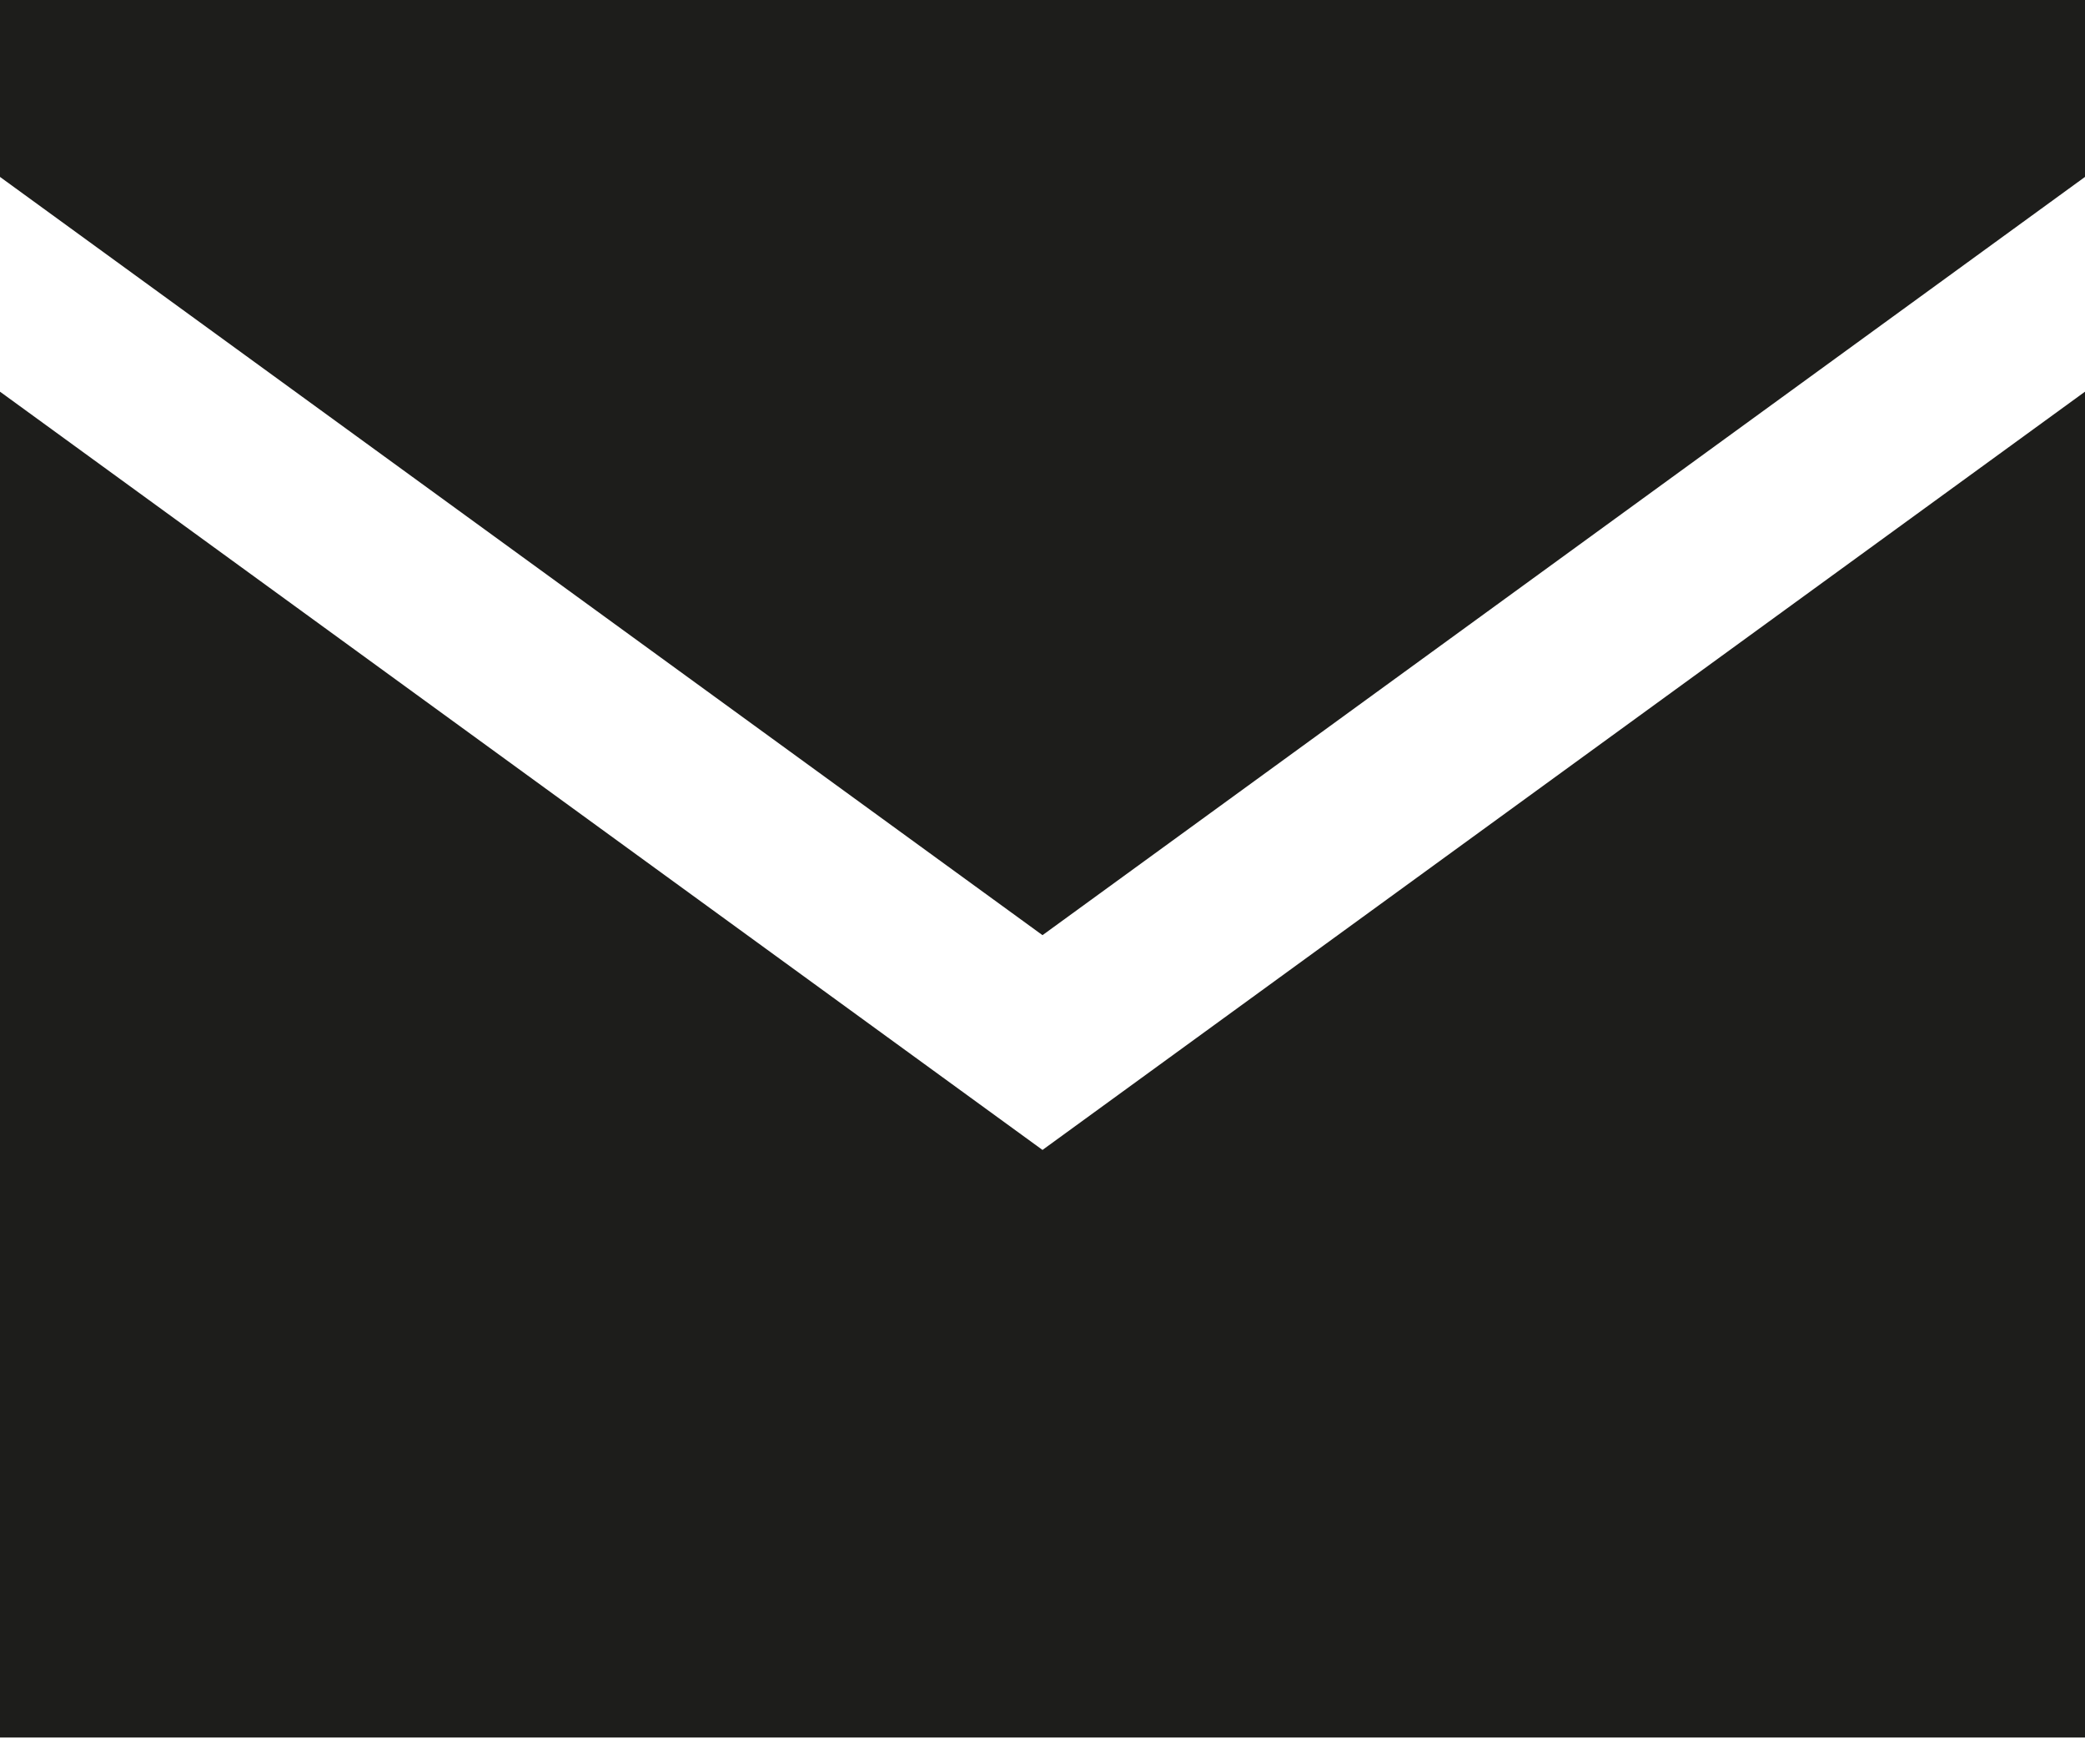 <svg width="26" height="22" viewBox="0 0 26 22" fill="none" xmlns="http://www.w3.org/2000/svg">
<path d="M13 11.661L26 2.206V0H0V2.206L13 11.661Z" fill="#1D1D1B"/>
<path d="M13 14.339L0 4.884V21.666H26V4.884L13 14.339Z" fill="#1D1D1B"/>
</svg>
